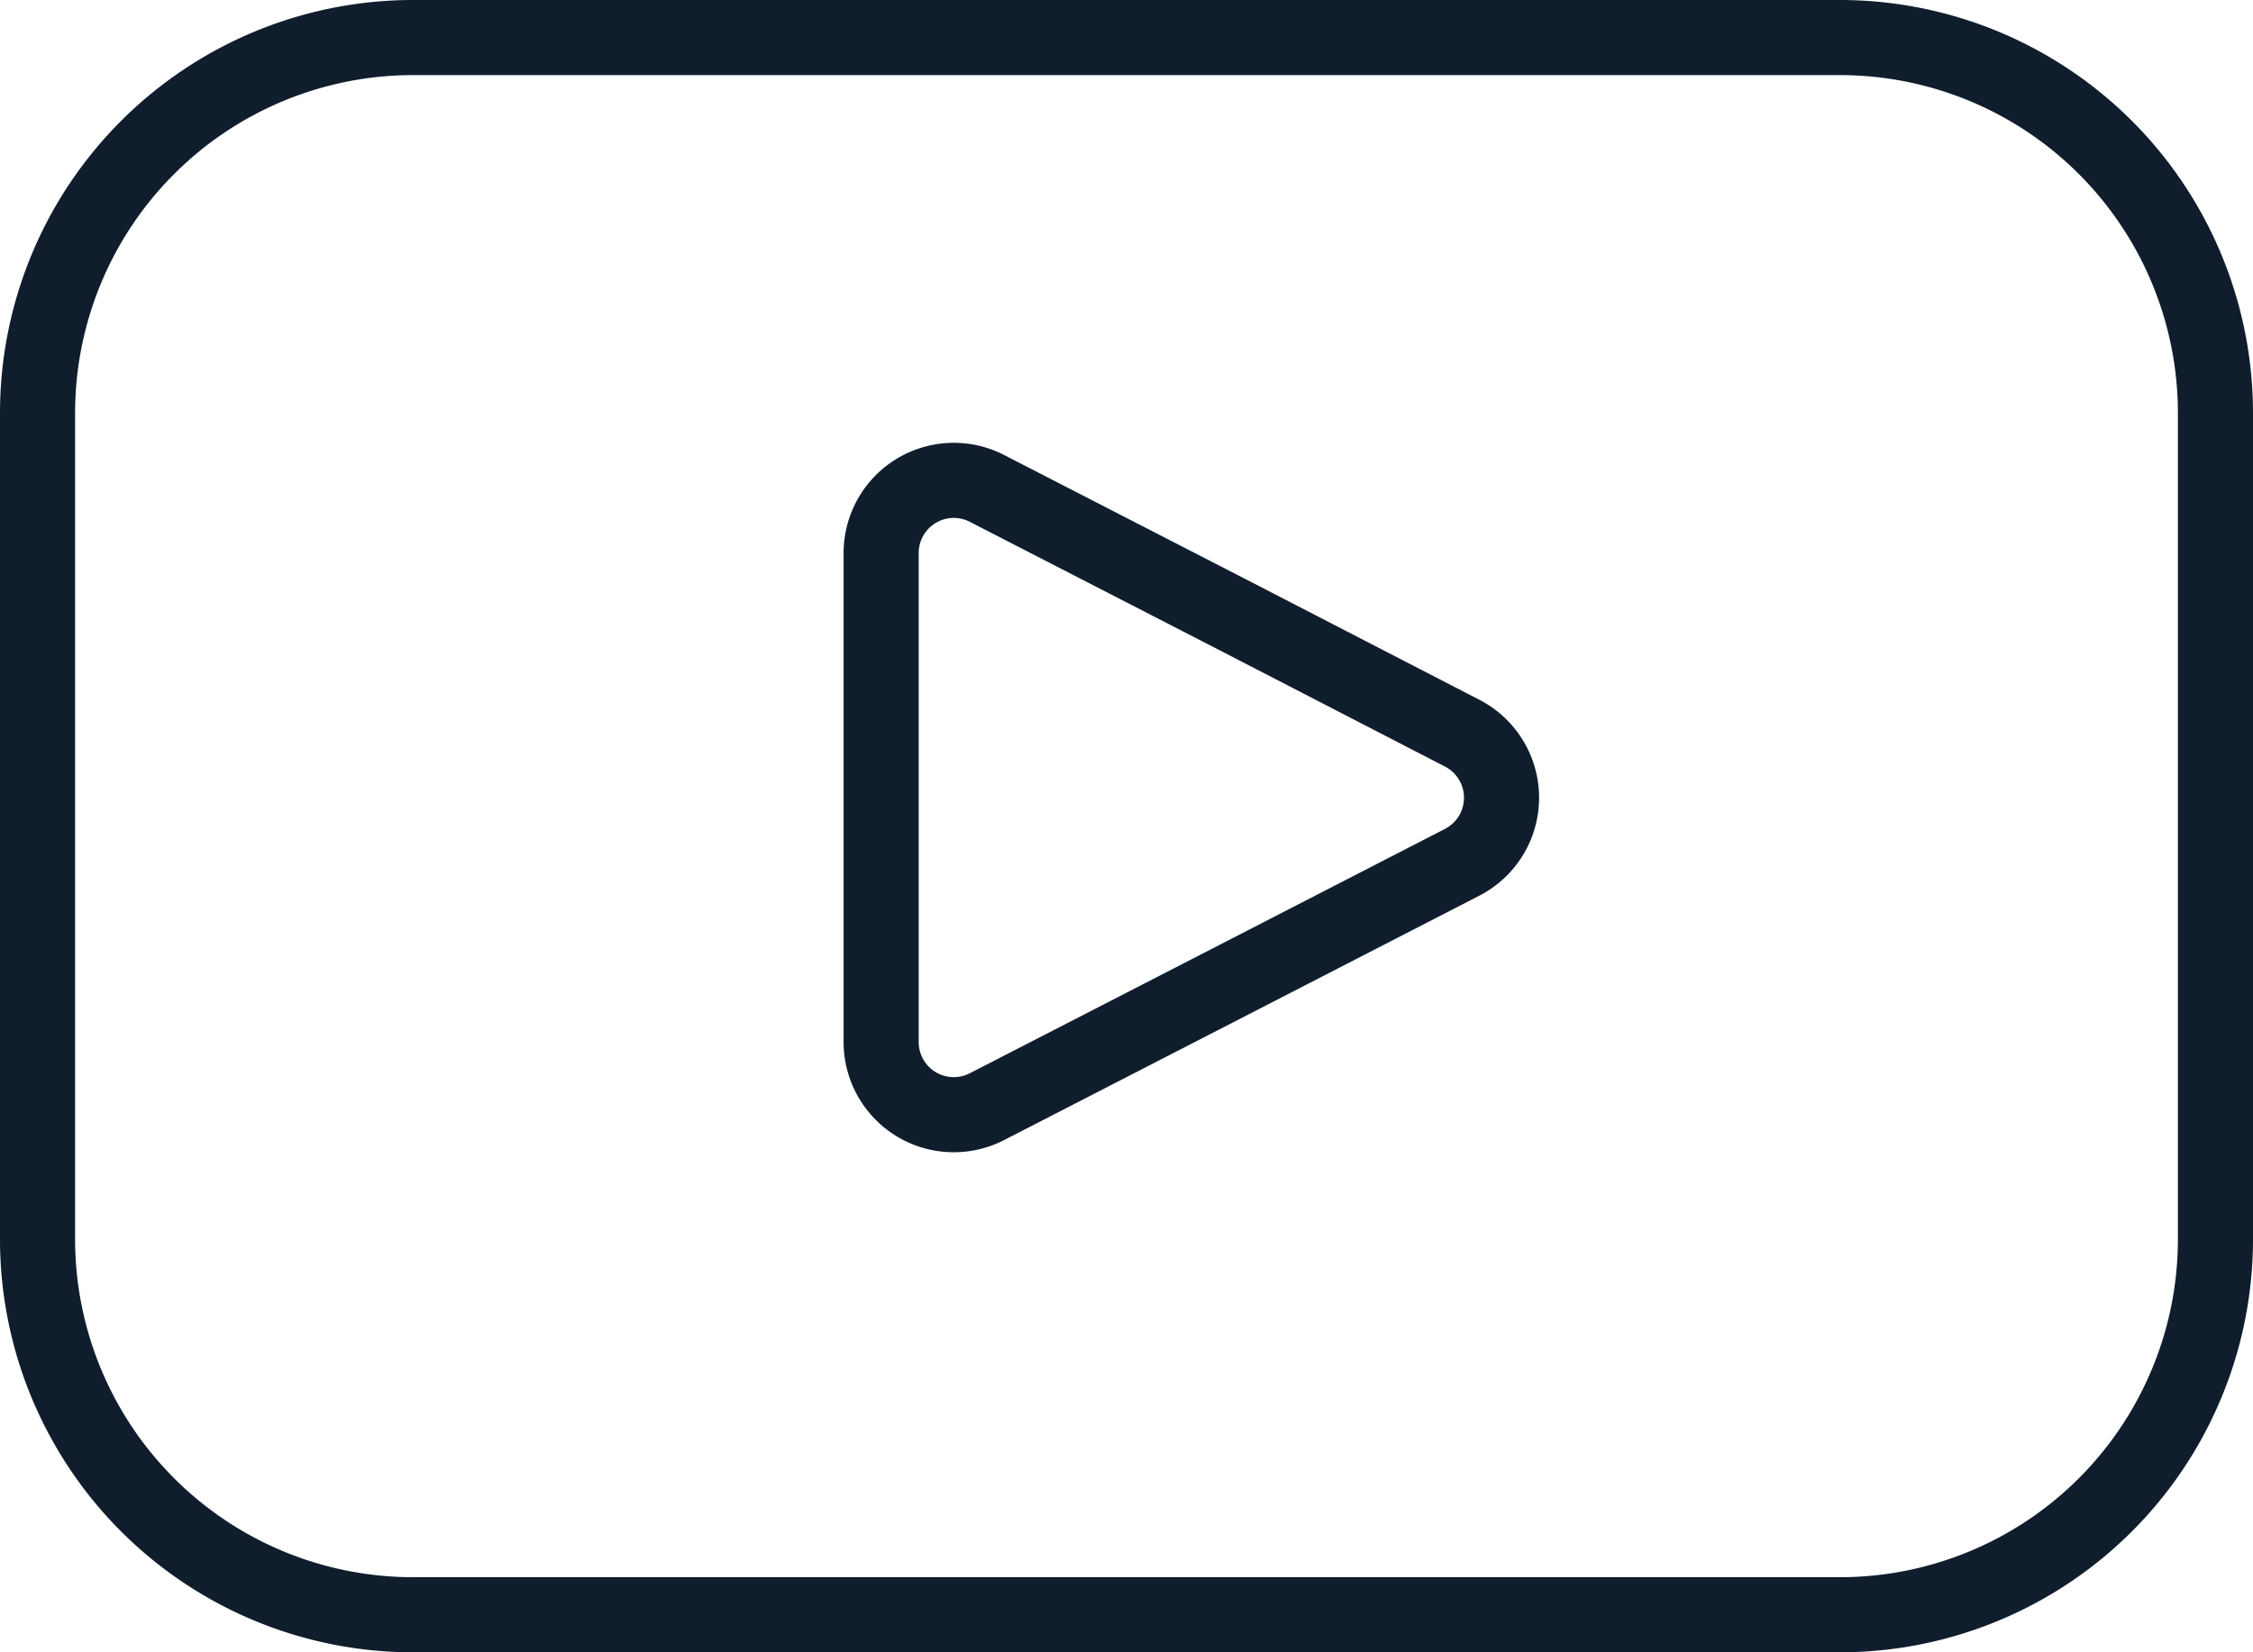 <svg xmlns="http://www.w3.org/2000/svg" width="30" height="22" viewBox="0 0 30 22">
    <g id="Component_24_1" fill="none" stroke="#101d2d" stroke-linecap="round" data-name="Component 24 – 1" transform="translate(.5 .5)">
        <path id="Path_4075" stroke-linejoin="round" d="M50.735 44.625a.967.967 0 0 1 0 1.721L47.714 47.9l-3.307 1.7A.967.967 0 0 1 43 48.745v-6.518a.967.967 0 0 1 1.407-.861l3.307 1.7z" data-name="Path 4075" transform="translate(-31.767 -35.364)"/>
        <path id="Path_4083" d="M5 0h19a5 5 0 0 1 5 5v11a5 5 0 0 1-5 5H5a5 5 0 0 1-5-5V5a5 5 0 0 1 5-5z" data-name="Path 4083"/>
    </g>
</svg>
